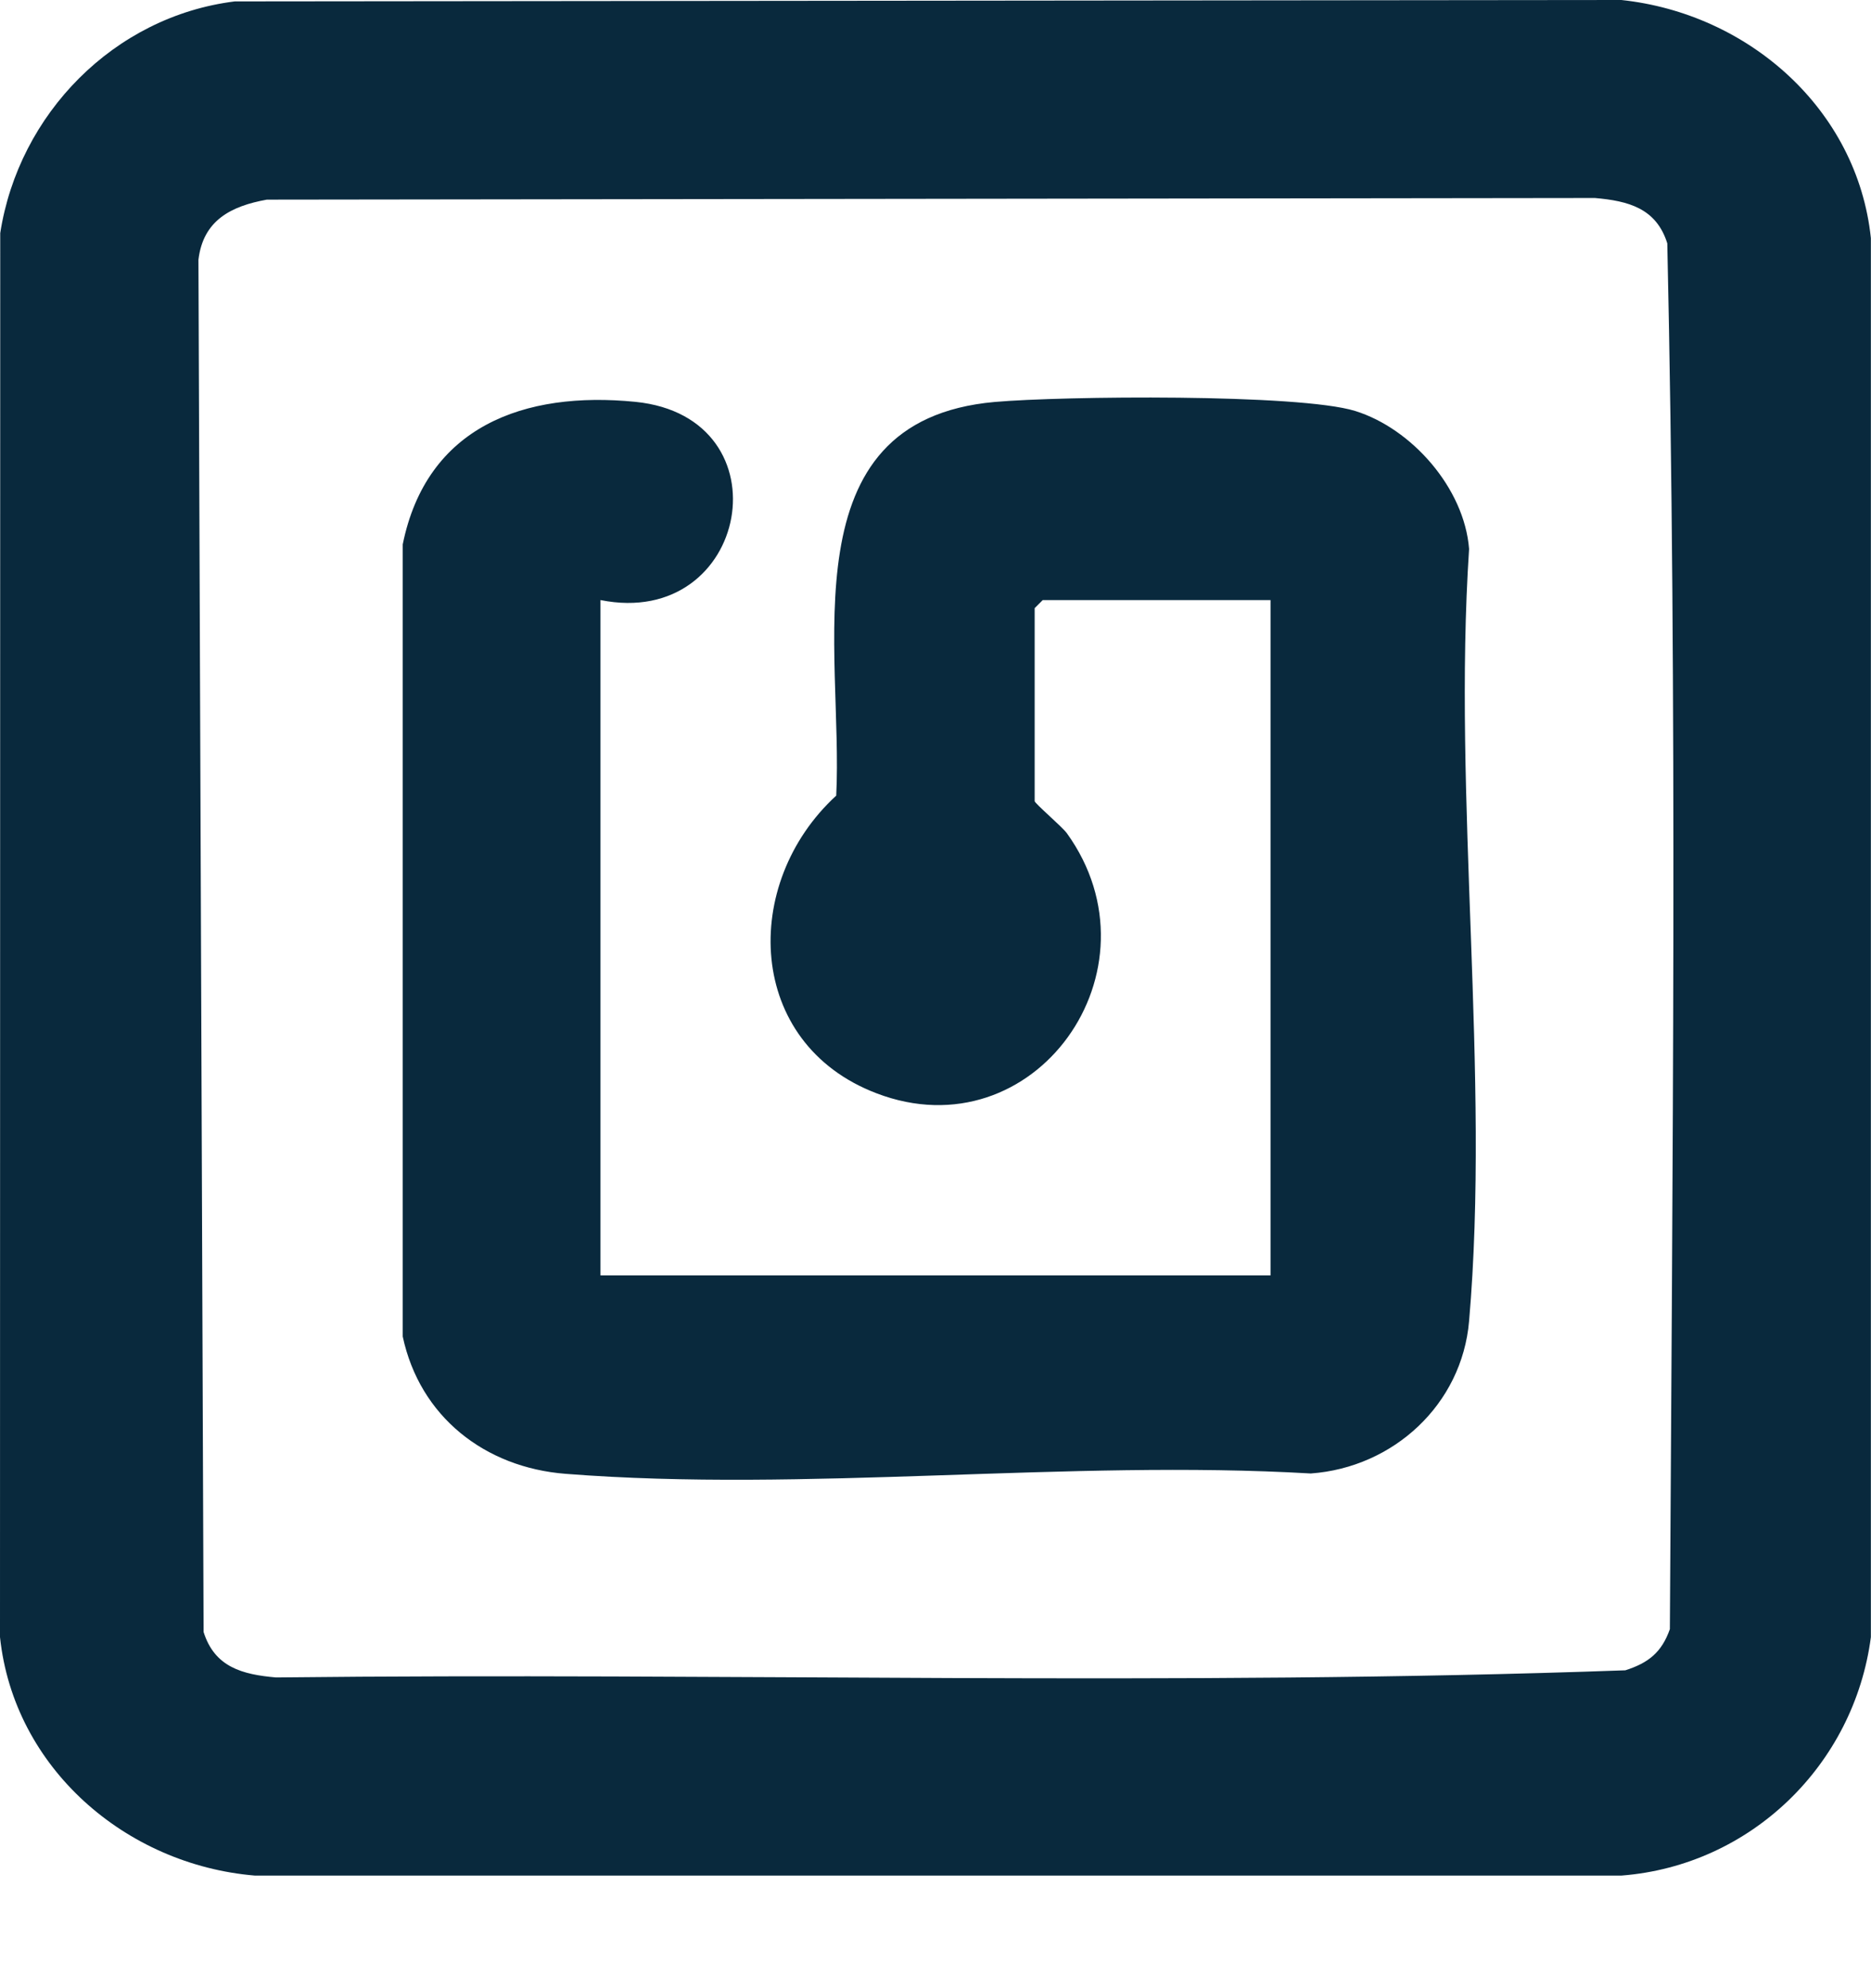 <svg width="16" height="17" viewBox="0 0 16 17" fill="none" xmlns="http://www.w3.org/2000/svg">
<g clip-path="url(#clip0_5571_3872)">
<path d="M2.008 0.012L13.865 0C14.95 0.115 15.883 0.932 15.999 2.036V13.998C15.856 15.09 14.973 15.951 13.867 16.037H2.178C1.076 15.944 0.118 15.117 0 13.998L0.002 1.993C0.16 0.975 0.975 0.14 2.008 0.012ZM2.282 1.707C1.977 1.762 1.737 1.883 1.697 2.221L1.741 13.954C1.835 14.255 2.073 14.318 2.36 14.343C6.204 14.3 10.066 14.42 13.899 14.282C14.096 14.219 14.21 14.129 14.28 13.93C14.302 9.987 14.345 6.02 14.258 2.081C14.164 1.781 13.926 1.718 13.639 1.693L2.282 1.707Z" fill="#09293D"/>
<path d="M5.135 5.131V10.905H10.865V5.131H8.917L8.848 5.2V6.85C8.848 6.869 9.082 7.068 9.123 7.124C9.965 8.293 8.846 9.865 7.495 9.348C6.378 8.922 6.332 7.554 7.151 6.803C7.214 5.568 6.722 3.596 8.506 3.437C9.081 3.386 11.107 3.365 11.589 3.514C12.071 3.664 12.522 4.172 12.563 4.694C12.422 6.827 12.745 9.19 12.563 11.296C12.502 12.009 11.916 12.548 11.209 12.599C9.14 12.478 6.884 12.763 4.837 12.602C4.145 12.548 3.59 12.112 3.444 11.428V4.655C3.648 3.647 4.482 3.341 5.434 3.436C6.744 3.568 6.409 5.386 5.136 5.131H5.135Z" fill="#09293D"/>
</g>
<defs>
<clipPath id="clip0_5571_3872">
<rect width="16" height="16.037" fill="white"/>
</clipPath>
</defs>
</svg>
